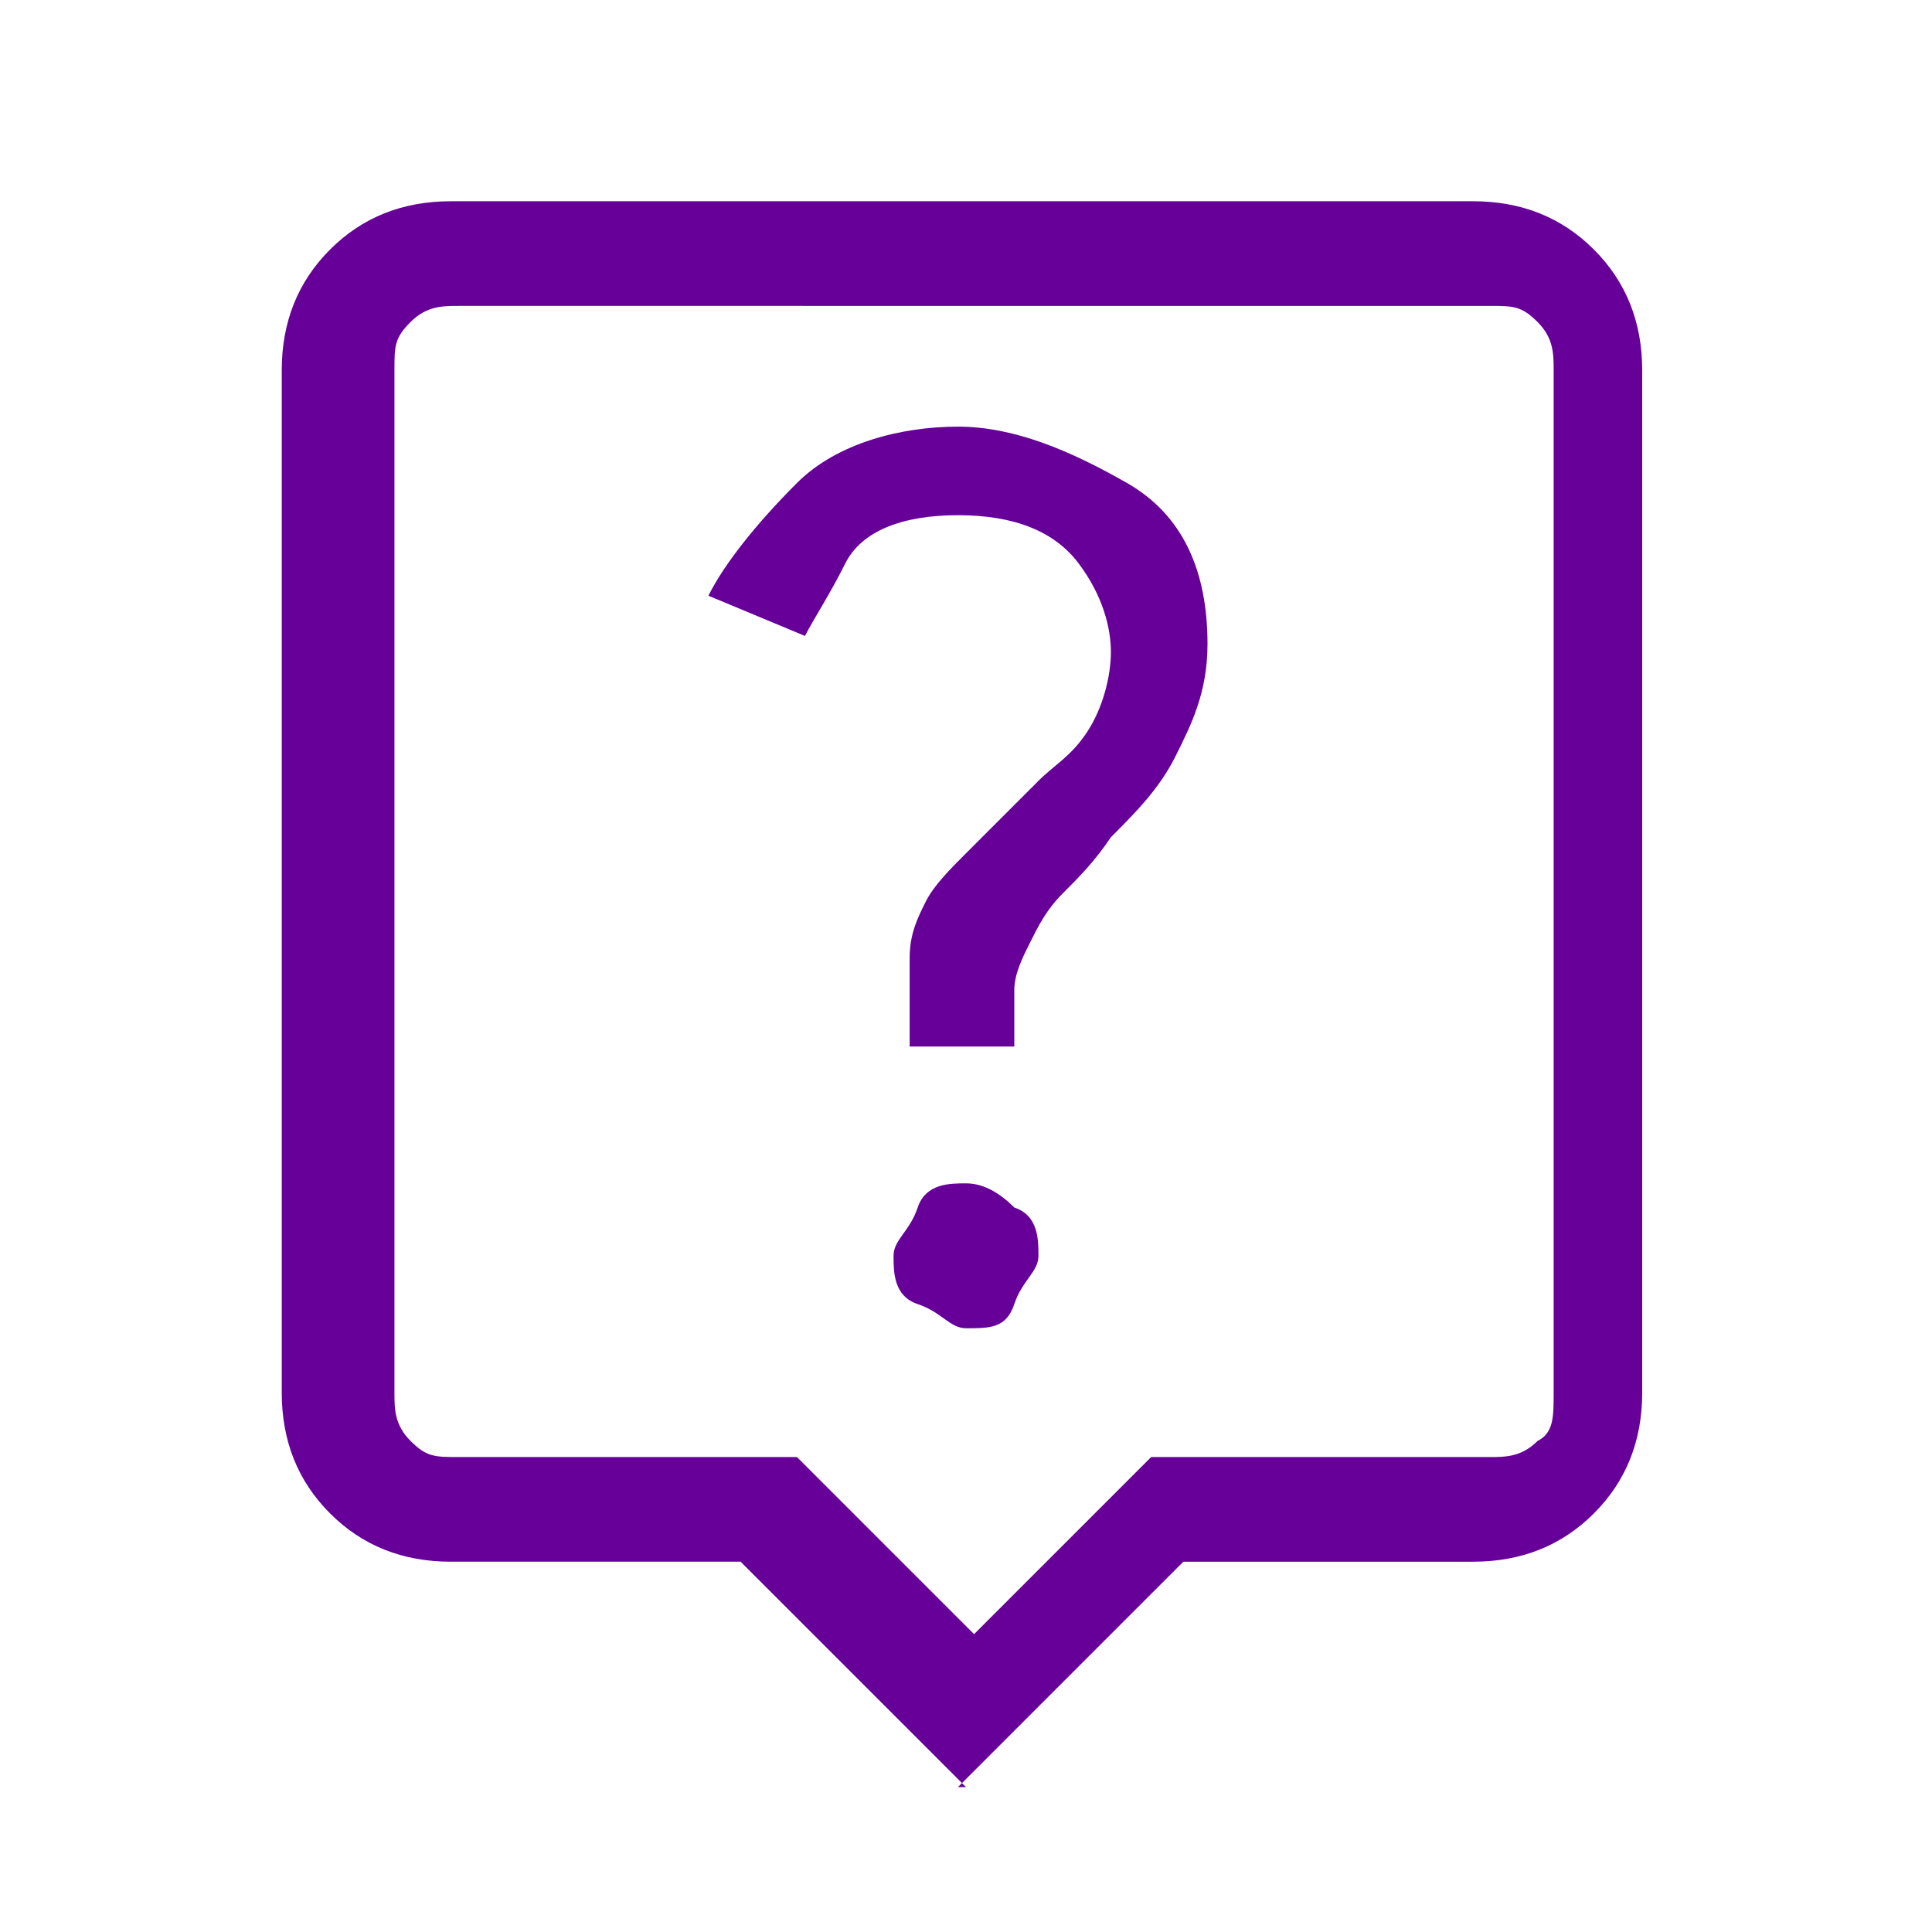 <?xml version="1.0" encoding="UTF-8"?>
<svg id="_レイヤー_1" data-name="レイヤー_1" xmlns="http://www.w3.org/2000/svg" version="1.1" viewBox="0 0 24 24">
  <!-- Generator: Adobe Illustrator 29.0.1, SVG Export Plug-In . SVG Version: 2.1.0 Build 192)  -->
  <defs>
    <style>
      .st0 {
        fill: #609;
      }
    </style>
  </defs>
  <path class="st0" d="M12,16.5c.3,0,.5,0,.6-.3s.3-.4.3-.6,0-.5-.3-.6c-.2-.2-.4-.3-.6-.3s-.5,0-.6.3-.3.4-.3.6,0,.5.3.6.4.3.6.3ZM11.3,13h1.3c0-.3,0-.5,0-.7,0-.2.1-.4.2-.6.1-.2.2-.4.4-.6.2-.2.4-.4.6-.7.3-.3.6-.6.8-1s.4-.8.4-1.4c0-.9-.3-1.6-1-2s-1.4-.7-2.1-.7-1.5.2-2,.7-.9,1-1.1,1.4l1.2.5c.1-.2.3-.5.5-.9s.7-.6,1.4-.6,1.2.2,1.5.6.4.8.4,1.1-.1.7-.3,1-.4.4-.6.6c-.4.4-.7.7-.9.9s-.4.4-.5.6-.2.4-.2.7,0,.6,0,1ZM12,22.2l-2.8-2.8h-3.6c-.6,0-1.1-.2-1.5-.6-.4-.4-.6-.9-.6-1.5V4.6c0-.6.2-1.1.6-1.5.4-.4.9-.6,1.5-.6h12.7c.6,0,1.1.2,1.5.6.4.4.6.9.6,1.5v12.7c0,.6-.2,1.1-.6,1.5-.4.4-.9.6-1.5.6h-3.6l-2.8,2.8ZM5.7,18.1h4.2l2.2,2.2,2.2-2.2h4.2c.2,0,.4,0,.6-.2.2-.1.2-.3.2-.6V4.6c0-.2,0-.4-.2-.6s-.3-.2-.6-.2H5.7c-.2,0-.4,0-.6.2s-.2.3-.2.6v12.7c0,.2,0,.4.2.6s.3.2.6.2Z"/>
</svg>